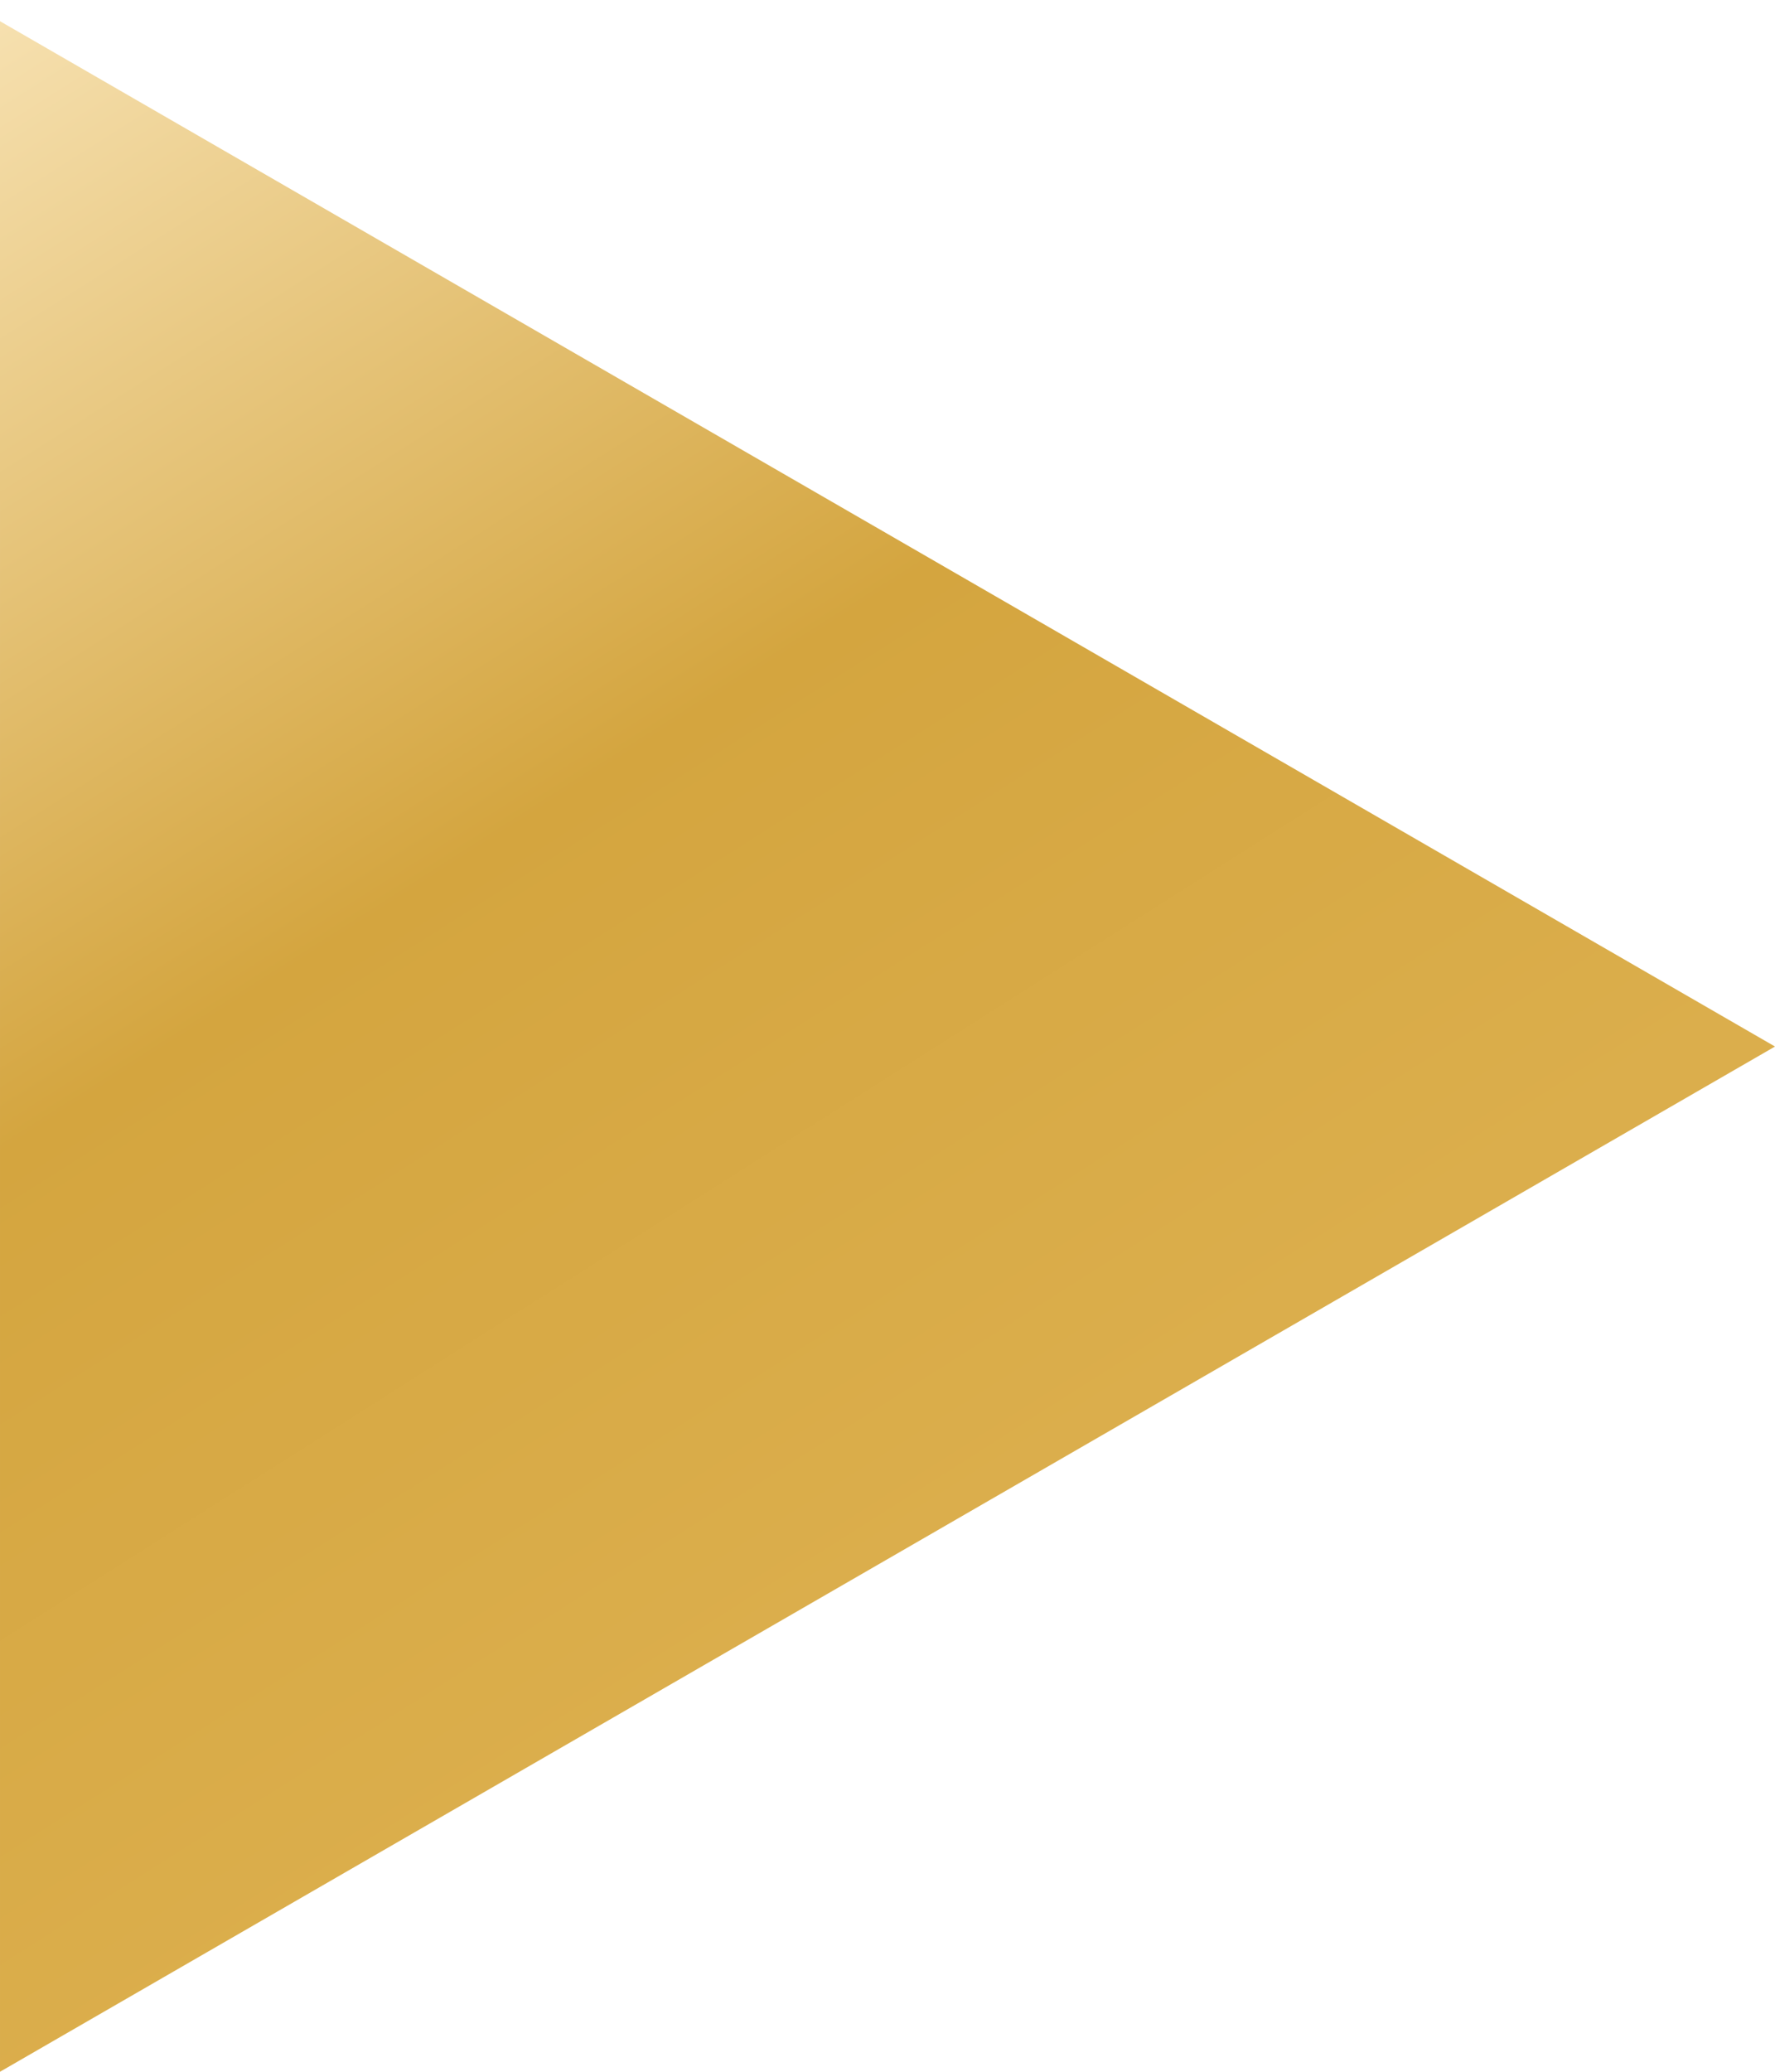 <?xml version="1.0" encoding="UTF-8"?> <svg xmlns="http://www.w3.org/2000/svg" width="18" height="21" viewBox="0 0 18 21" fill="none"><path d="M18 10.608L4.19617e-05 0.215V21L18 10.608Z" fill="url(#paint0_linear_1_111)"></path><defs><linearGradient id="paint0_linear_1_111" x1="9.659" y1="15.435" x2="4.32129e-05" y2="0.215" gradientUnits="userSpaceOnUse"><stop stop-color="#DBAE4C"></stop><stop offset="0.462" stop-color="#D4A53F"></stop><stop offset="1" stop-color="#F6E0AF"></stop></linearGradient></defs></svg> 